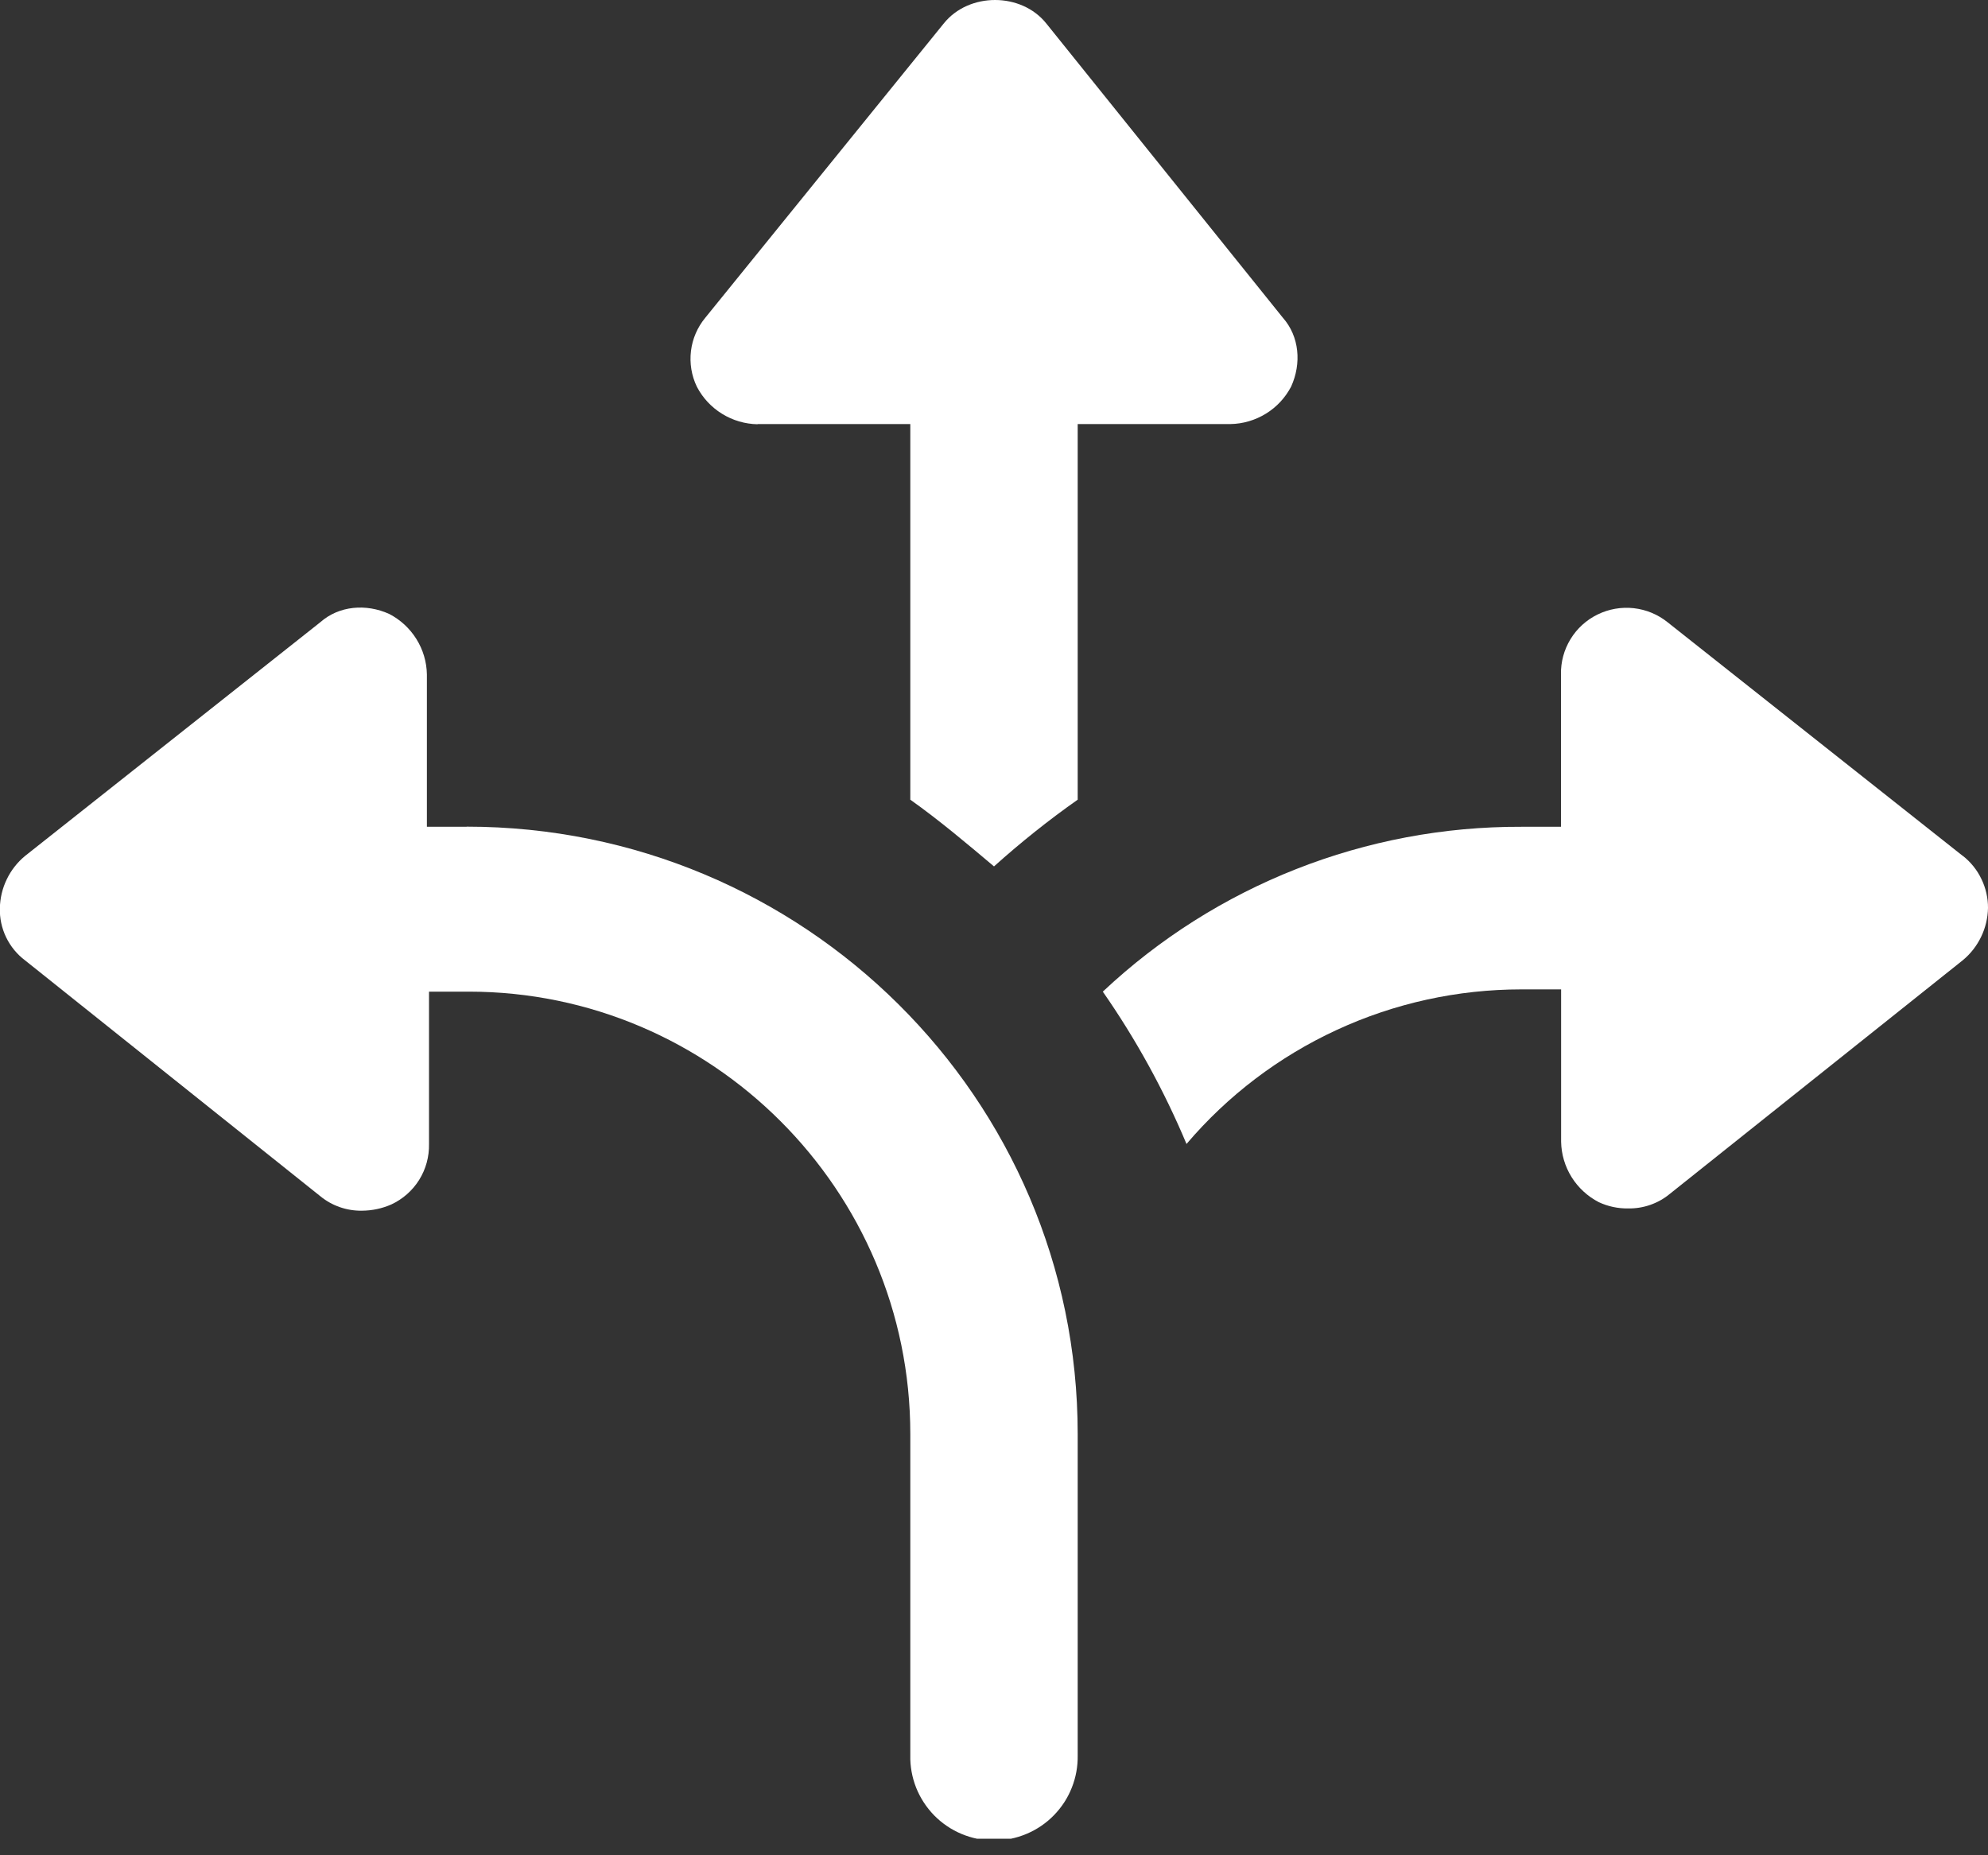 <svg width="30" height="28" viewBox="0 0 30 28" fill="none" xmlns="http://www.w3.org/2000/svg">
<rect x="0" y="0" width="30" height="28" fill="#333333" stroke="none"/>
<g clip-path="url(#clip0_1901_30017)">
<path d="M11.432 6.4H13.737V12.069C14.179 12.383 14.589 12.73 15 13.076C15.401 12.716 15.822 12.379 16.263 12.069V6.4H18.568C18.758 6.397 18.943 6.342 19.105 6.242C19.266 6.143 19.397 6.001 19.484 5.834C19.642 5.487 19.61 5.078 19.358 4.794L15.789 0.354C15.411 -0.118 14.621 -0.118 14.242 0.354L10.642 4.797C10.524 4.94 10.449 5.114 10.427 5.298C10.405 5.482 10.435 5.669 10.516 5.836C10.603 6.004 10.734 6.145 10.896 6.245C11.057 6.345 11.242 6.399 11.432 6.403V6.4Z" fill="white"/>
<path d="M7.042 12.478H6.442V10.179C6.439 9.99 6.384 9.805 6.284 9.645C6.184 9.484 6.042 9.353 5.874 9.266C5.526 9.108 5.116 9.14 4.832 9.392L0.377 12.919C0.261 13.015 0.167 13.135 0.102 13.271C0.036 13.407 0.001 13.555 -0.002 13.706C-0.006 13.858 0.026 14.008 0.092 14.145C0.158 14.282 0.256 14.402 0.377 14.493L4.832 18.052C5.009 18.198 5.233 18.276 5.463 18.272C5.616 18.271 5.766 18.239 5.905 18.178C6.079 18.097 6.225 17.968 6.326 17.806C6.427 17.644 6.478 17.456 6.474 17.265V14.966H7.074C10.739 14.966 13.737 17.957 13.737 21.642V26.49C13.733 26.658 13.764 26.825 13.825 26.98C13.887 27.136 13.98 27.278 14.097 27.398C14.215 27.518 14.355 27.613 14.51 27.678C14.665 27.743 14.832 27.777 15 27.777C15.168 27.777 15.334 27.743 15.489 27.678C15.644 27.613 15.785 27.518 15.902 27.398C16.02 27.278 16.113 27.136 16.174 26.98C16.236 26.825 16.266 26.658 16.263 26.49V21.642C16.263 16.572 12.127 12.476 7.042 12.476L7.042 12.478Z" fill="white"/>
<path d="M29.621 12.919L25.166 9.392C25.02 9.274 24.842 9.2 24.655 9.179C24.468 9.158 24.278 9.191 24.109 9.274C23.94 9.356 23.798 9.485 23.7 9.646C23.602 9.806 23.552 9.991 23.556 10.179V12.478H22.958C20.611 12.469 18.349 13.36 16.642 14.966C17.143 15.686 17.566 16.456 17.905 17.265C18.527 16.533 19.301 15.946 20.174 15.543C21.046 15.14 21.996 14.932 22.958 14.932H23.558V17.23C23.561 17.419 23.616 17.604 23.716 17.765C23.816 17.925 23.958 18.056 24.126 18.143C24.265 18.208 24.416 18.24 24.568 18.238C24.799 18.242 25.023 18.164 25.2 18.017L29.621 14.491C29.737 14.395 29.831 14.274 29.896 14.139C29.962 14.003 29.997 13.854 30 13.704C30.001 13.553 29.967 13.403 29.901 13.267C29.836 13.13 29.74 13.011 29.621 12.917V12.919Z" fill="white"/>
</g>
<defs>
<clipPath id="clip0_1901_30017">
<rect width="30" height="27.75" fill="white"/>
</clipPath>
</defs>
</svg>
